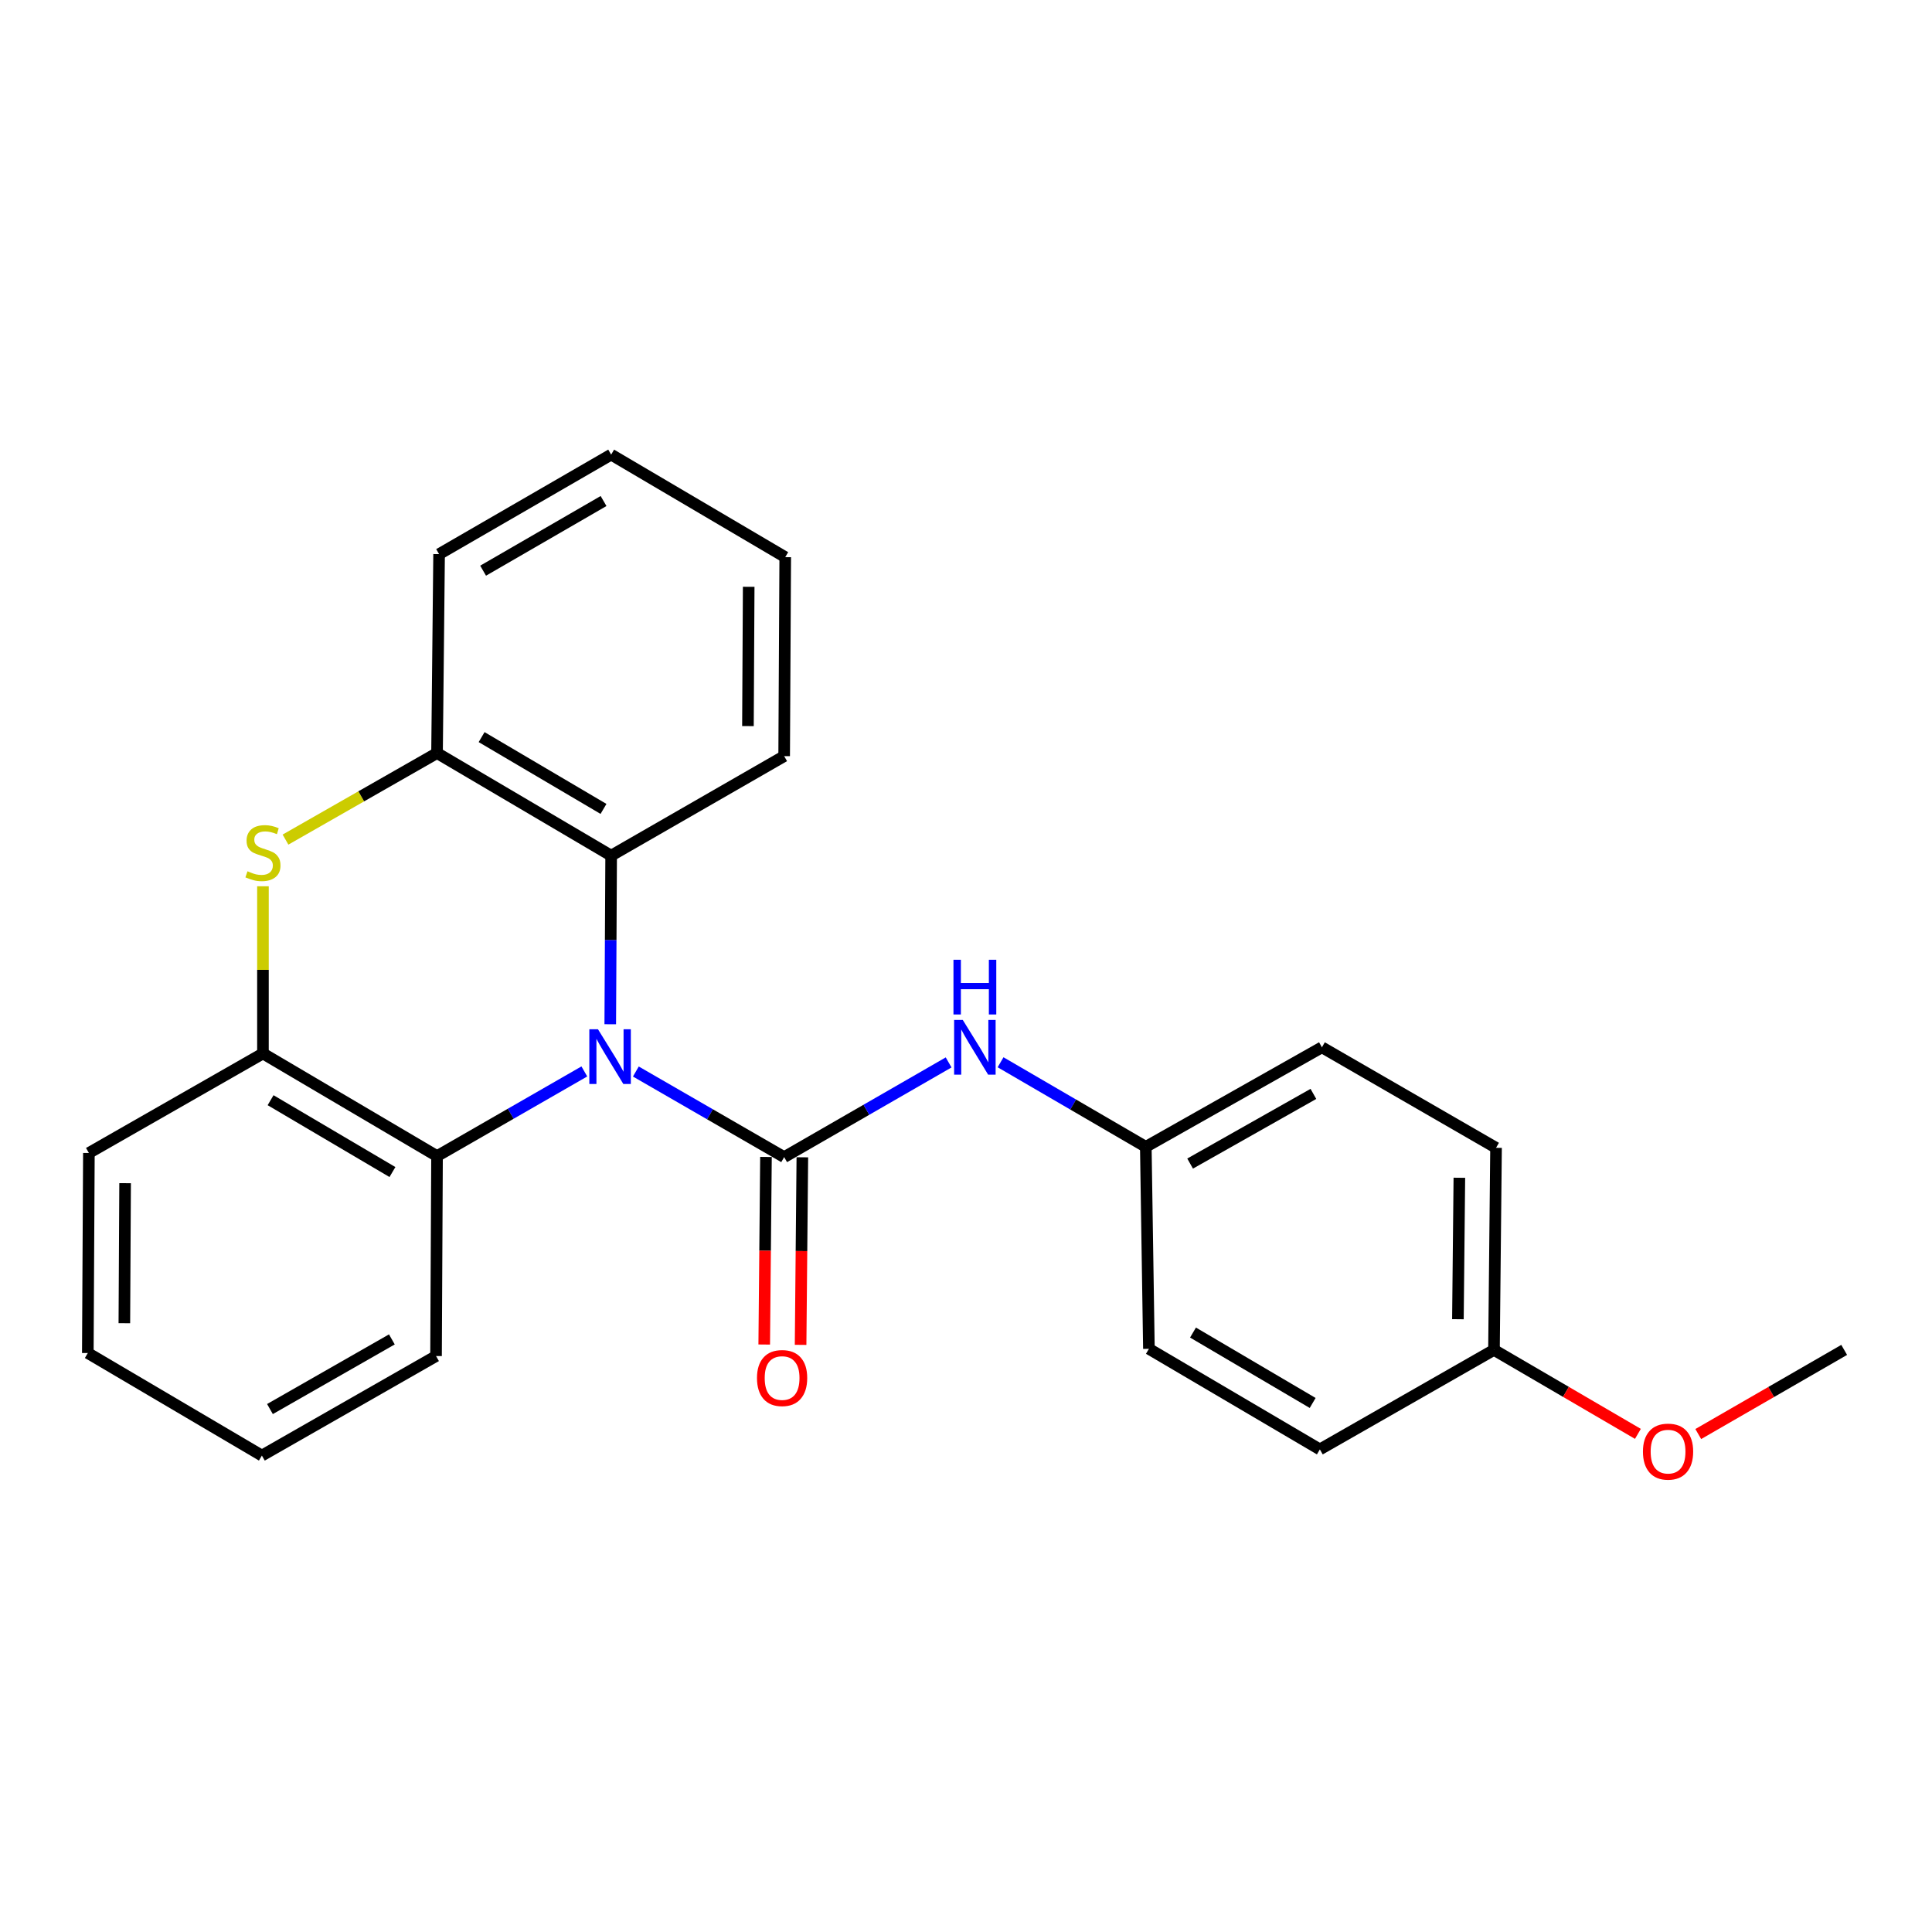<?xml version='1.0' encoding='iso-8859-1'?>
<svg version='1.1' baseProfile='full'
              xmlns='http://www.w3.org/2000/svg'
                      xmlns:rdkit='http://www.rdkit.org/xml'
                      xmlns:xlink='http://www.w3.org/1999/xlink'
                  xml:space='preserve'
width='1000px' height='1000px' viewBox='0 0 1000 1000'>
<!-- END OF HEADER -->
<rect style='opacity:1.0;fill:#FFFFFF;stroke:none' width='1000' height='1000' x='0' y='0'> </rect>
<path class='bond-0' d='M 329.117,554.615 L 367.498,576.769' style='fill:none;fill-rule:evenodd;stroke:#0000FF;stroke-width:6px;stroke-linecap:butt;stroke-linejoin:miter;stroke-opacity:1' />
<path class='bond-0' d='M 367.498,576.769 L 405.88,598.923' style='fill:none;fill-rule:evenodd;stroke:#000000;stroke-width:6px;stroke-linecap:butt;stroke-linejoin:miter;stroke-opacity:1' />
<path class='bond-2' d='M 315.865,530.154 L 316.098,486.516' style='fill:none;fill-rule:evenodd;stroke:#0000FF;stroke-width:6px;stroke-linecap:butt;stroke-linejoin:miter;stroke-opacity:1' />
<path class='bond-2' d='M 316.098,486.516 L 316.33,442.878' style='fill:none;fill-rule:evenodd;stroke:#000000;stroke-width:6px;stroke-linecap:butt;stroke-linejoin:miter;stroke-opacity:1' />
<path class='bond-3' d='M 302.453,554.573 L 264.329,576.486' style='fill:none;fill-rule:evenodd;stroke:#0000FF;stroke-width:6px;stroke-linecap:butt;stroke-linejoin:miter;stroke-opacity:1' />
<path class='bond-3' d='M 264.329,576.486 L 226.206,598.4' style='fill:none;fill-rule:evenodd;stroke:#000000;stroke-width:6px;stroke-linecap:butt;stroke-linejoin:miter;stroke-opacity:1' />
<path class='bond-6' d='M 405.88,598.923 L 448.442,574.414' style='fill:none;fill-rule:evenodd;stroke:#000000;stroke-width:6px;stroke-linecap:butt;stroke-linejoin:miter;stroke-opacity:1' />
<path class='bond-6' d='M 448.442,574.414 L 491.004,549.906' style='fill:none;fill-rule:evenodd;stroke:#0000FF;stroke-width:6px;stroke-linecap:butt;stroke-linejoin:miter;stroke-opacity:1' />
<path class='bond-7' d='M 396.466,598.835 L 396.013,647.38' style='fill:none;fill-rule:evenodd;stroke:#000000;stroke-width:6px;stroke-linecap:butt;stroke-linejoin:miter;stroke-opacity:1' />
<path class='bond-7' d='M 396.013,647.38 L 395.559,695.925' style='fill:none;fill-rule:evenodd;stroke:#FF0000;stroke-width:6px;stroke-linecap:butt;stroke-linejoin:miter;stroke-opacity:1' />
<path class='bond-7' d='M 415.293,599.011 L 414.84,647.555' style='fill:none;fill-rule:evenodd;stroke:#000000;stroke-width:6px;stroke-linecap:butt;stroke-linejoin:miter;stroke-opacity:1' />
<path class='bond-7' d='M 414.84,647.555 L 414.387,696.1' style='fill:none;fill-rule:evenodd;stroke:#FF0000;stroke-width:6px;stroke-linecap:butt;stroke-linejoin:miter;stroke-opacity:1' />
<path class='bond-1' d='M 136.102,458.727 L 136.102,502' style='fill:none;fill-rule:evenodd;stroke:#CCCC00;stroke-width:6px;stroke-linecap:butt;stroke-linejoin:miter;stroke-opacity:1' />
<path class='bond-1' d='M 136.102,502 L 136.102,545.273' style='fill:none;fill-rule:evenodd;stroke:#000000;stroke-width:6px;stroke-linecap:butt;stroke-linejoin:miter;stroke-opacity:1' />
<path class='bond-24' d='M 147.776,434.579 L 186.991,412.181' style='fill:none;fill-rule:evenodd;stroke:#CCCC00;stroke-width:6px;stroke-linecap:butt;stroke-linejoin:miter;stroke-opacity:1' />
<path class='bond-24' d='M 186.991,412.181 L 226.206,389.783' style='fill:none;fill-rule:evenodd;stroke:#000000;stroke-width:6px;stroke-linecap:butt;stroke-linejoin:miter;stroke-opacity:1' />
<path class='bond-4' d='M 316.33,442.878 L 226.206,389.783' style='fill:none;fill-rule:evenodd;stroke:#000000;stroke-width:6px;stroke-linecap:butt;stroke-linejoin:miter;stroke-opacity:1' />
<path class='bond-4' d='M 312.369,418.692 L 249.282,381.525' style='fill:none;fill-rule:evenodd;stroke:#000000;stroke-width:6px;stroke-linecap:butt;stroke-linejoin:miter;stroke-opacity:1' />
<path class='bond-15' d='M 316.33,442.878 L 405.88,391.373' style='fill:none;fill-rule:evenodd;stroke:#000000;stroke-width:6px;stroke-linecap:butt;stroke-linejoin:miter;stroke-opacity:1' />
<path class='bond-5' d='M 226.206,598.4 L 136.102,545.273' style='fill:none;fill-rule:evenodd;stroke:#000000;stroke-width:6px;stroke-linecap:butt;stroke-linejoin:miter;stroke-opacity:1' />
<path class='bond-5' d='M 203.127,606.649 L 140.055,569.461' style='fill:none;fill-rule:evenodd;stroke:#000000;stroke-width:6px;stroke-linecap:butt;stroke-linejoin:miter;stroke-opacity:1' />
<path class='bond-14' d='M 226.206,598.4 L 225.693,701.892' style='fill:none;fill-rule:evenodd;stroke:#000000;stroke-width:6px;stroke-linecap:butt;stroke-linejoin:miter;stroke-opacity:1' />
<path class='bond-18' d='M 226.206,389.783 L 227.273,286.813' style='fill:none;fill-rule:evenodd;stroke:#000000;stroke-width:6px;stroke-linecap:butt;stroke-linejoin:miter;stroke-opacity:1' />
<path class='bond-17' d='M 136.102,545.273 L 46.009,596.778' style='fill:none;fill-rule:evenodd;stroke:#000000;stroke-width:6px;stroke-linecap:butt;stroke-linejoin:miter;stroke-opacity:1' />
<path class='bond-8' d='M 517.891,549.826 L 555.478,571.712' style='fill:none;fill-rule:evenodd;stroke:#0000FF;stroke-width:6px;stroke-linecap:butt;stroke-linejoin:miter;stroke-opacity:1' />
<path class='bond-8' d='M 555.478,571.712 L 593.064,593.598' style='fill:none;fill-rule:evenodd;stroke:#000000;stroke-width:6px;stroke-linecap:butt;stroke-linejoin:miter;stroke-opacity:1' />
<path class='bond-10' d='M 593.064,593.598 L 594.675,698.148' style='fill:none;fill-rule:evenodd;stroke:#000000;stroke-width:6px;stroke-linecap:butt;stroke-linejoin:miter;stroke-opacity:1' />
<path class='bond-11' d='M 593.064,593.598 L 684.224,542.082' style='fill:none;fill-rule:evenodd;stroke:#000000;stroke-width:6px;stroke-linecap:butt;stroke-linejoin:miter;stroke-opacity:1' />
<path class='bond-11' d='M 616.001,602.263 L 679.813,566.202' style='fill:none;fill-rule:evenodd;stroke:#000000;stroke-width:6px;stroke-linecap:butt;stroke-linejoin:miter;stroke-opacity:1' />
<path class='bond-9' d='M 773.282,698.702 L 774.349,594.111' style='fill:none;fill-rule:evenodd;stroke:#000000;stroke-width:6px;stroke-linecap:butt;stroke-linejoin:miter;stroke-opacity:1' />
<path class='bond-9' d='M 754.614,682.821 L 755.361,609.608' style='fill:none;fill-rule:evenodd;stroke:#000000;stroke-width:6px;stroke-linecap:butt;stroke-linejoin:miter;stroke-opacity:1' />
<path class='bond-16' d='M 773.282,698.702 L 810.529,720.435' style='fill:none;fill-rule:evenodd;stroke:#000000;stroke-width:6px;stroke-linecap:butt;stroke-linejoin:miter;stroke-opacity:1' />
<path class='bond-16' d='M 810.529,720.435 L 847.777,742.168' style='fill:none;fill-rule:evenodd;stroke:#FF0000;stroke-width:6px;stroke-linecap:butt;stroke-linejoin:miter;stroke-opacity:1' />
<path class='bond-27' d='M 773.282,698.702 L 683.157,750.208' style='fill:none;fill-rule:evenodd;stroke:#000000;stroke-width:6px;stroke-linecap:butt;stroke-linejoin:miter;stroke-opacity:1' />
<path class='bond-13' d='M 594.675,698.148 L 683.157,750.208' style='fill:none;fill-rule:evenodd;stroke:#000000;stroke-width:6px;stroke-linecap:butt;stroke-linejoin:miter;stroke-opacity:1' />
<path class='bond-13' d='M 617.495,689.729 L 679.433,726.171' style='fill:none;fill-rule:evenodd;stroke:#000000;stroke-width:6px;stroke-linecap:butt;stroke-linejoin:miter;stroke-opacity:1' />
<path class='bond-12' d='M 684.224,542.082 L 774.349,594.111' style='fill:none;fill-rule:evenodd;stroke:#000000;stroke-width:6px;stroke-linecap:butt;stroke-linejoin:miter;stroke-opacity:1' />
<path class='bond-21' d='M 225.693,701.892 L 135.548,753.398' style='fill:none;fill-rule:evenodd;stroke:#000000;stroke-width:6px;stroke-linecap:butt;stroke-linejoin:miter;stroke-opacity:1' />
<path class='bond-21' d='M 202.831,693.27 L 139.729,729.324' style='fill:none;fill-rule:evenodd;stroke:#000000;stroke-width:6px;stroke-linecap:butt;stroke-linejoin:miter;stroke-opacity:1' />
<path class='bond-20' d='M 405.88,391.373 L 406.434,288.382' style='fill:none;fill-rule:evenodd;stroke:#000000;stroke-width:6px;stroke-linecap:butt;stroke-linejoin:miter;stroke-opacity:1' />
<path class='bond-20' d='M 387.135,375.823 L 387.523,303.729' style='fill:none;fill-rule:evenodd;stroke:#000000;stroke-width:6px;stroke-linecap:butt;stroke-linejoin:miter;stroke-opacity:1' />
<path class='bond-19' d='M 879.016,742.26 L 916.781,720.481' style='fill:none;fill-rule:evenodd;stroke:#FF0000;stroke-width:6px;stroke-linecap:butt;stroke-linejoin:miter;stroke-opacity:1' />
<path class='bond-19' d='M 916.781,720.481 L 954.545,698.702' style='fill:none;fill-rule:evenodd;stroke:#000000;stroke-width:6px;stroke-linecap:butt;stroke-linejoin:miter;stroke-opacity:1' />
<path class='bond-25' d='M 46.009,596.778 L 45.455,700.323' style='fill:none;fill-rule:evenodd;stroke:#000000;stroke-width:6px;stroke-linecap:butt;stroke-linejoin:miter;stroke-opacity:1' />
<path class='bond-25' d='M 64.754,612.411 L 64.366,684.892' style='fill:none;fill-rule:evenodd;stroke:#000000;stroke-width:6px;stroke-linecap:butt;stroke-linejoin:miter;stroke-opacity:1' />
<path class='bond-26' d='M 227.273,286.813 L 316.33,235.307' style='fill:none;fill-rule:evenodd;stroke:#000000;stroke-width:6px;stroke-linecap:butt;stroke-linejoin:miter;stroke-opacity:1' />
<path class='bond-26' d='M 250.058,295.386 L 312.398,259.332' style='fill:none;fill-rule:evenodd;stroke:#000000;stroke-width:6px;stroke-linecap:butt;stroke-linejoin:miter;stroke-opacity:1' />
<path class='bond-23' d='M 406.434,288.382 L 316.33,235.307' style='fill:none;fill-rule:evenodd;stroke:#000000;stroke-width:6px;stroke-linecap:butt;stroke-linejoin:miter;stroke-opacity:1' />
<path class='bond-22' d='M 135.548,753.398 L 45.455,700.323' style='fill:none;fill-rule:evenodd;stroke:#000000;stroke-width:6px;stroke-linecap:butt;stroke-linejoin:miter;stroke-opacity:1' />
<path  class='atom-0' d='M 309.516 532.755
L 318.796 547.755
Q 319.716 549.235, 321.196 551.915
Q 322.676 554.595, 322.756 554.755
L 322.756 532.755
L 326.516 532.755
L 326.516 561.075
L 322.636 561.075
L 312.676 544.675
Q 311.516 542.755, 310.276 540.555
Q 309.076 538.355, 308.716 537.675
L 308.716 561.075
L 305.036 561.075
L 305.036 532.755
L 309.516 532.755
' fill='#0000FF'/>
<path  class='atom-2' d='M 128.102 450.966
Q 128.422 451.086, 129.742 451.646
Q 131.062 452.206, 132.502 452.566
Q 133.982 452.886, 135.422 452.886
Q 138.102 452.886, 139.662 451.606
Q 141.222 450.286, 141.222 448.006
Q 141.222 446.446, 140.422 445.486
Q 139.662 444.526, 138.462 444.006
Q 137.262 443.486, 135.262 442.886
Q 132.742 442.126, 131.222 441.406
Q 129.742 440.686, 128.662 439.166
Q 127.622 437.646, 127.622 435.086
Q 127.622 431.526, 130.022 429.326
Q 132.462 427.126, 137.262 427.126
Q 140.542 427.126, 144.262 428.686
L 143.342 431.766
Q 139.942 430.366, 137.382 430.366
Q 134.622 430.366, 133.102 431.526
Q 131.582 432.646, 131.622 434.606
Q 131.622 436.126, 132.382 437.046
Q 133.182 437.966, 134.302 438.486
Q 135.462 439.006, 137.382 439.606
Q 139.942 440.406, 141.462 441.206
Q 142.982 442.006, 144.062 443.646
Q 145.182 445.246, 145.182 448.006
Q 145.182 451.926, 142.542 454.046
Q 139.942 456.126, 135.582 456.126
Q 133.062 456.126, 131.142 455.566
Q 129.262 455.046, 127.022 454.126
L 128.102 450.966
' fill='#CCCC00'/>
<path  class='atom-7' d='M 498.332 527.922
L 507.612 542.922
Q 508.532 544.402, 510.012 547.082
Q 511.492 549.762, 511.572 549.922
L 511.572 527.922
L 515.332 527.922
L 515.332 556.242
L 511.452 556.242
L 501.492 539.842
Q 500.332 537.922, 499.092 535.722
Q 497.892 533.522, 497.532 532.842
L 497.532 556.242
L 493.852 556.242
L 493.852 527.922
L 498.332 527.922
' fill='#0000FF'/>
<path  class='atom-7' d='M 493.512 496.77
L 497.352 496.77
L 497.352 508.81
L 511.832 508.81
L 511.832 496.77
L 515.672 496.77
L 515.672 525.09
L 511.832 525.09
L 511.832 512.01
L 497.352 512.01
L 497.352 525.09
L 493.512 525.09
L 493.512 496.77
' fill='#0000FF'/>
<path  class='atom-8' d='M 391.813 713.269
Q 391.813 706.469, 395.173 702.669
Q 398.533 698.869, 404.813 698.869
Q 411.093 698.869, 414.453 702.669
Q 417.813 706.469, 417.813 713.269
Q 417.813 720.149, 414.413 724.069
Q 411.013 727.949, 404.813 727.949
Q 398.573 727.949, 395.173 724.069
Q 391.813 720.189, 391.813 713.269
M 404.813 724.749
Q 409.133 724.749, 411.453 721.869
Q 413.813 718.949, 413.813 713.269
Q 413.813 707.709, 411.453 704.909
Q 409.133 702.069, 404.813 702.069
Q 400.493 702.069, 398.133 704.869
Q 395.813 707.669, 395.813 713.269
Q 395.813 718.989, 398.133 721.869
Q 400.493 724.749, 404.813 724.749
' fill='#FF0000'/>
<path  class='atom-17' d='M 850.385 751.355
Q 850.385 744.555, 853.745 740.755
Q 857.105 736.955, 863.385 736.955
Q 869.665 736.955, 873.025 740.755
Q 876.385 744.555, 876.385 751.355
Q 876.385 758.235, 872.985 762.155
Q 869.585 766.035, 863.385 766.035
Q 857.145 766.035, 853.745 762.155
Q 850.385 758.275, 850.385 751.355
M 863.385 762.835
Q 867.705 762.835, 870.025 759.955
Q 872.385 757.035, 872.385 751.355
Q 872.385 745.795, 870.025 742.995
Q 867.705 740.155, 863.385 740.155
Q 859.065 740.155, 856.705 742.955
Q 854.385 745.755, 854.385 751.355
Q 854.385 757.075, 856.705 759.955
Q 859.065 762.835, 863.385 762.835
' fill='#FF0000'/>
</svg>
